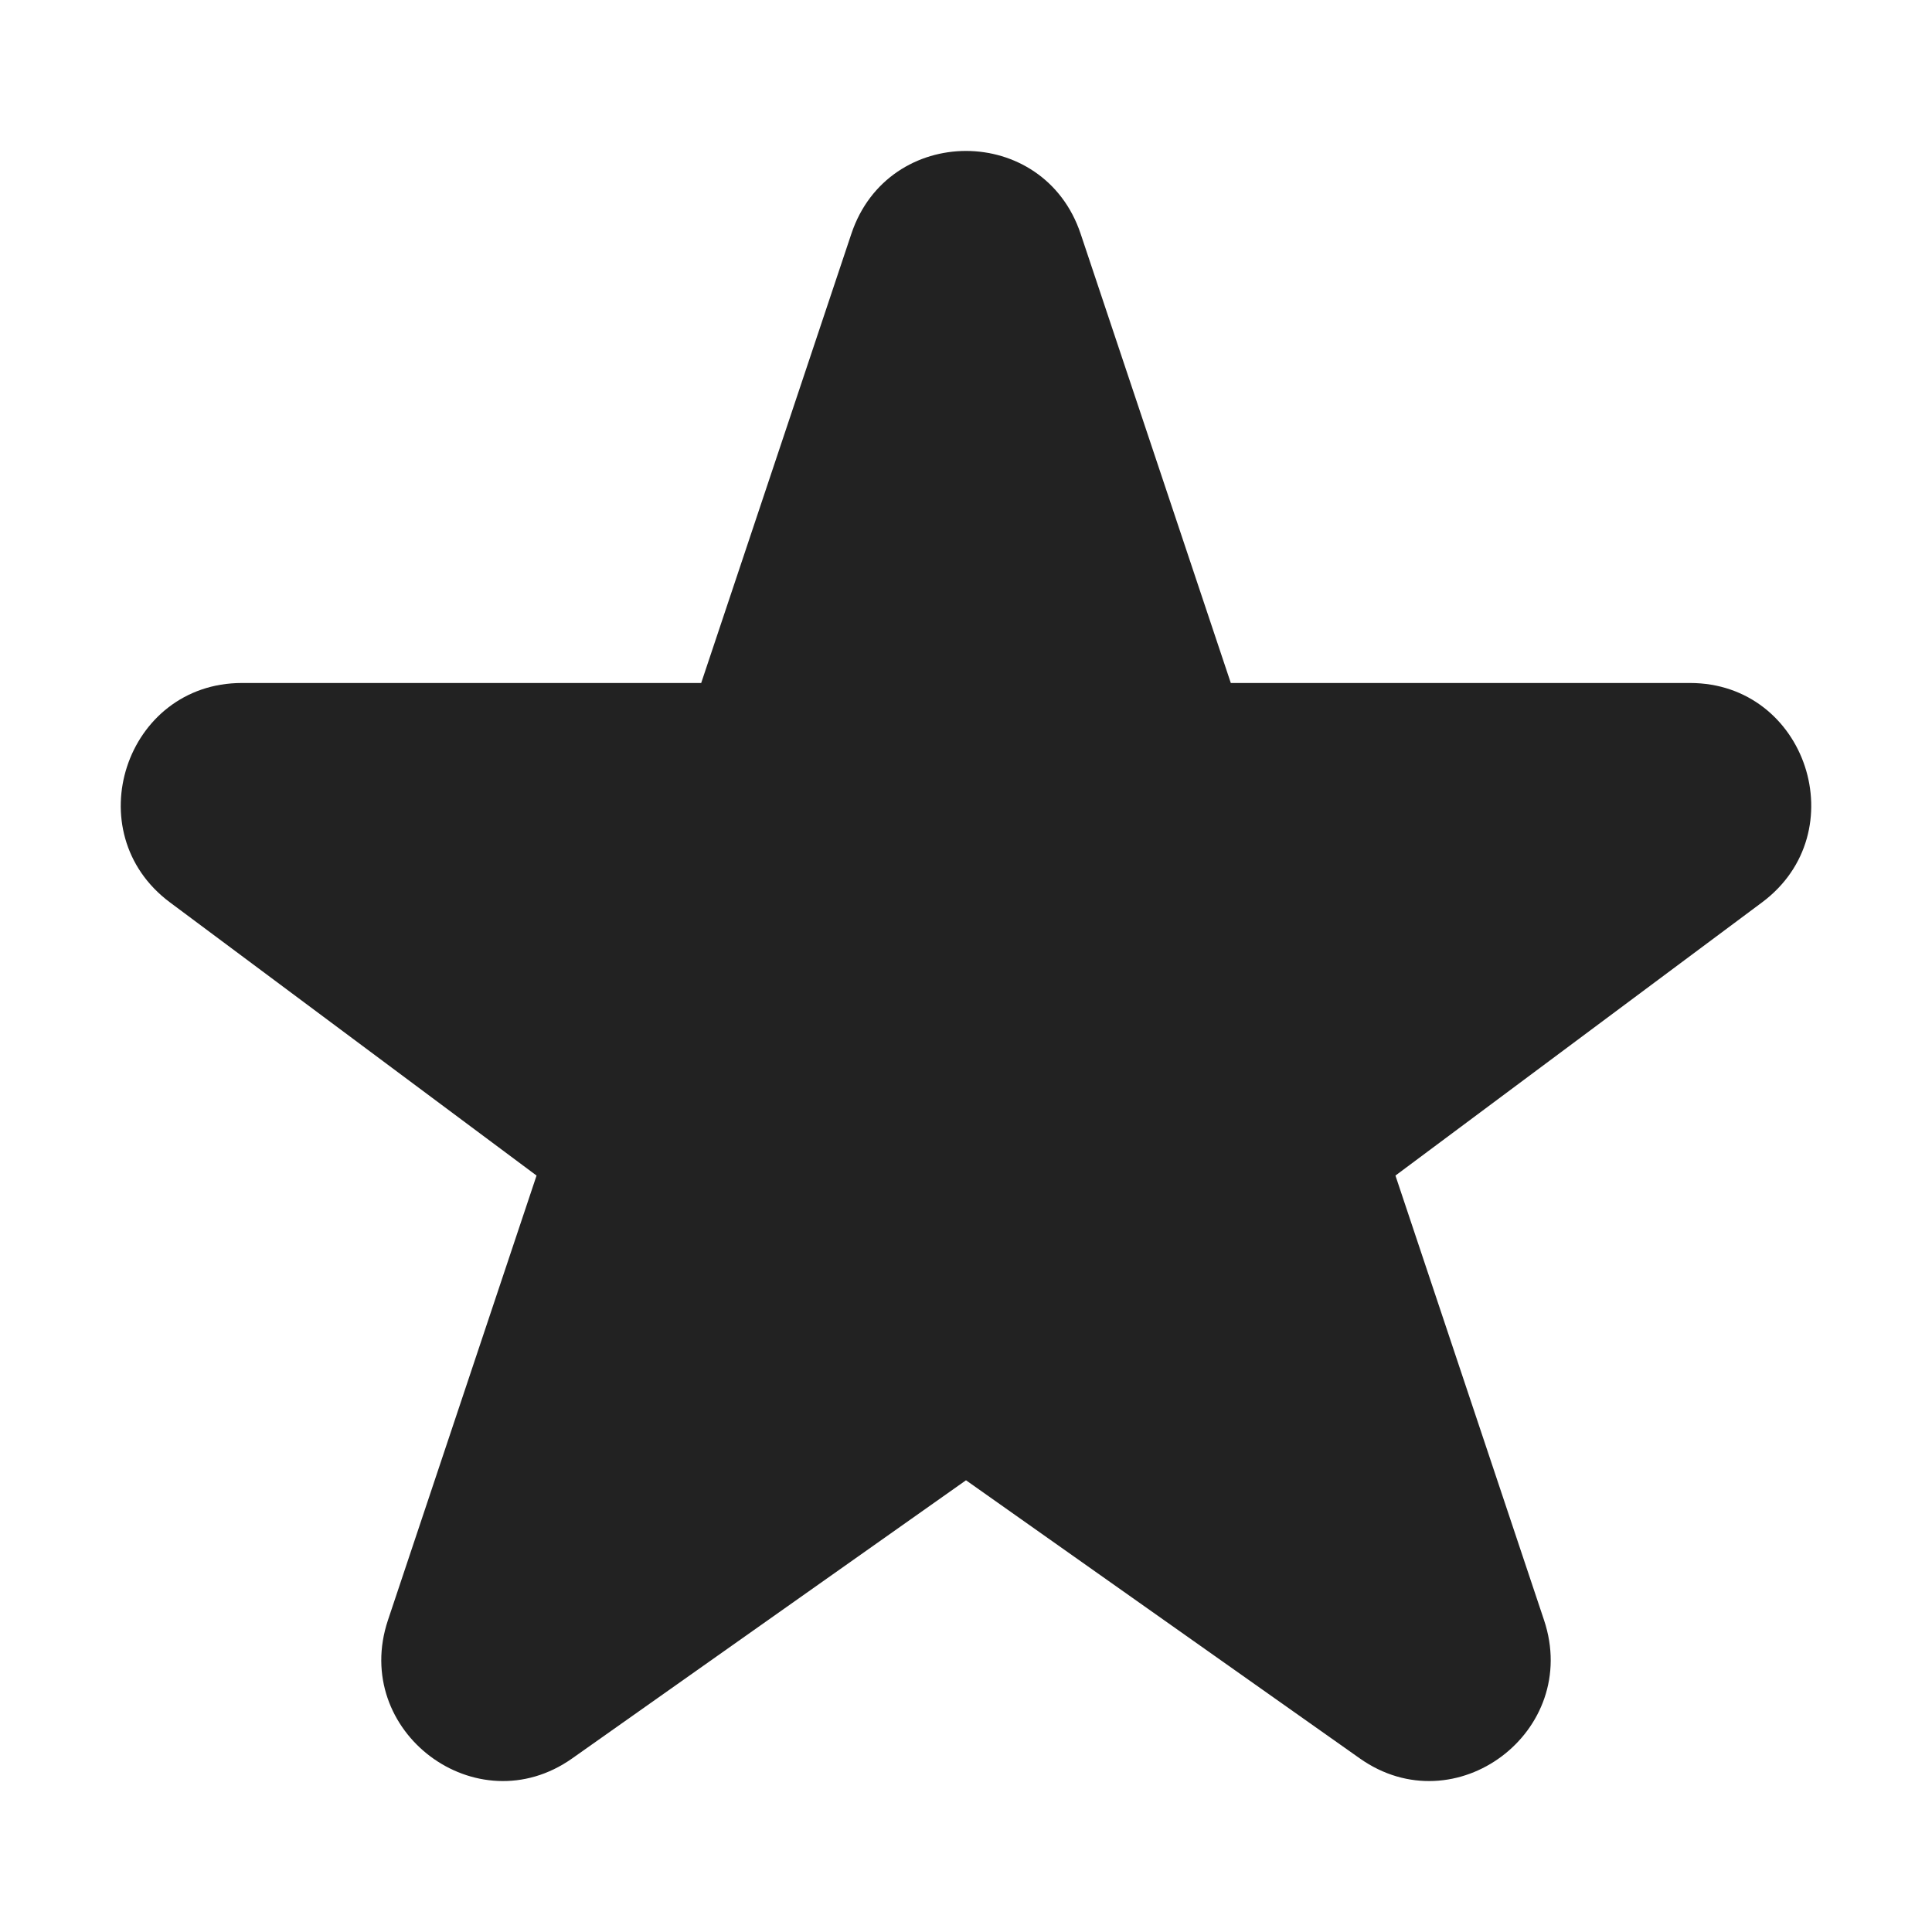 <svg width="64" height="64" viewBox="0 0 64 64" fill="none" xmlns="http://www.w3.org/2000/svg">
<path d="M28.202 7.746C29.425 4.085 34.575 4.085 35.798 7.746L40.772 22.625L55.985 22.625C59.848 22.625 61.474 27.579 58.371 29.892L46.226 38.942L51.148 53.668C52.381 57.357 48.213 60.486 45.046 58.25L32 49.036L18.954 58.25C15.787 60.486 11.619 57.357 12.852 53.668L17.774 38.942L5.629 29.892C2.526 27.579 4.152 22.625 8.015 22.625L23.228 22.625L28.202 7.746Z" fill="#222222"/>
</svg>
